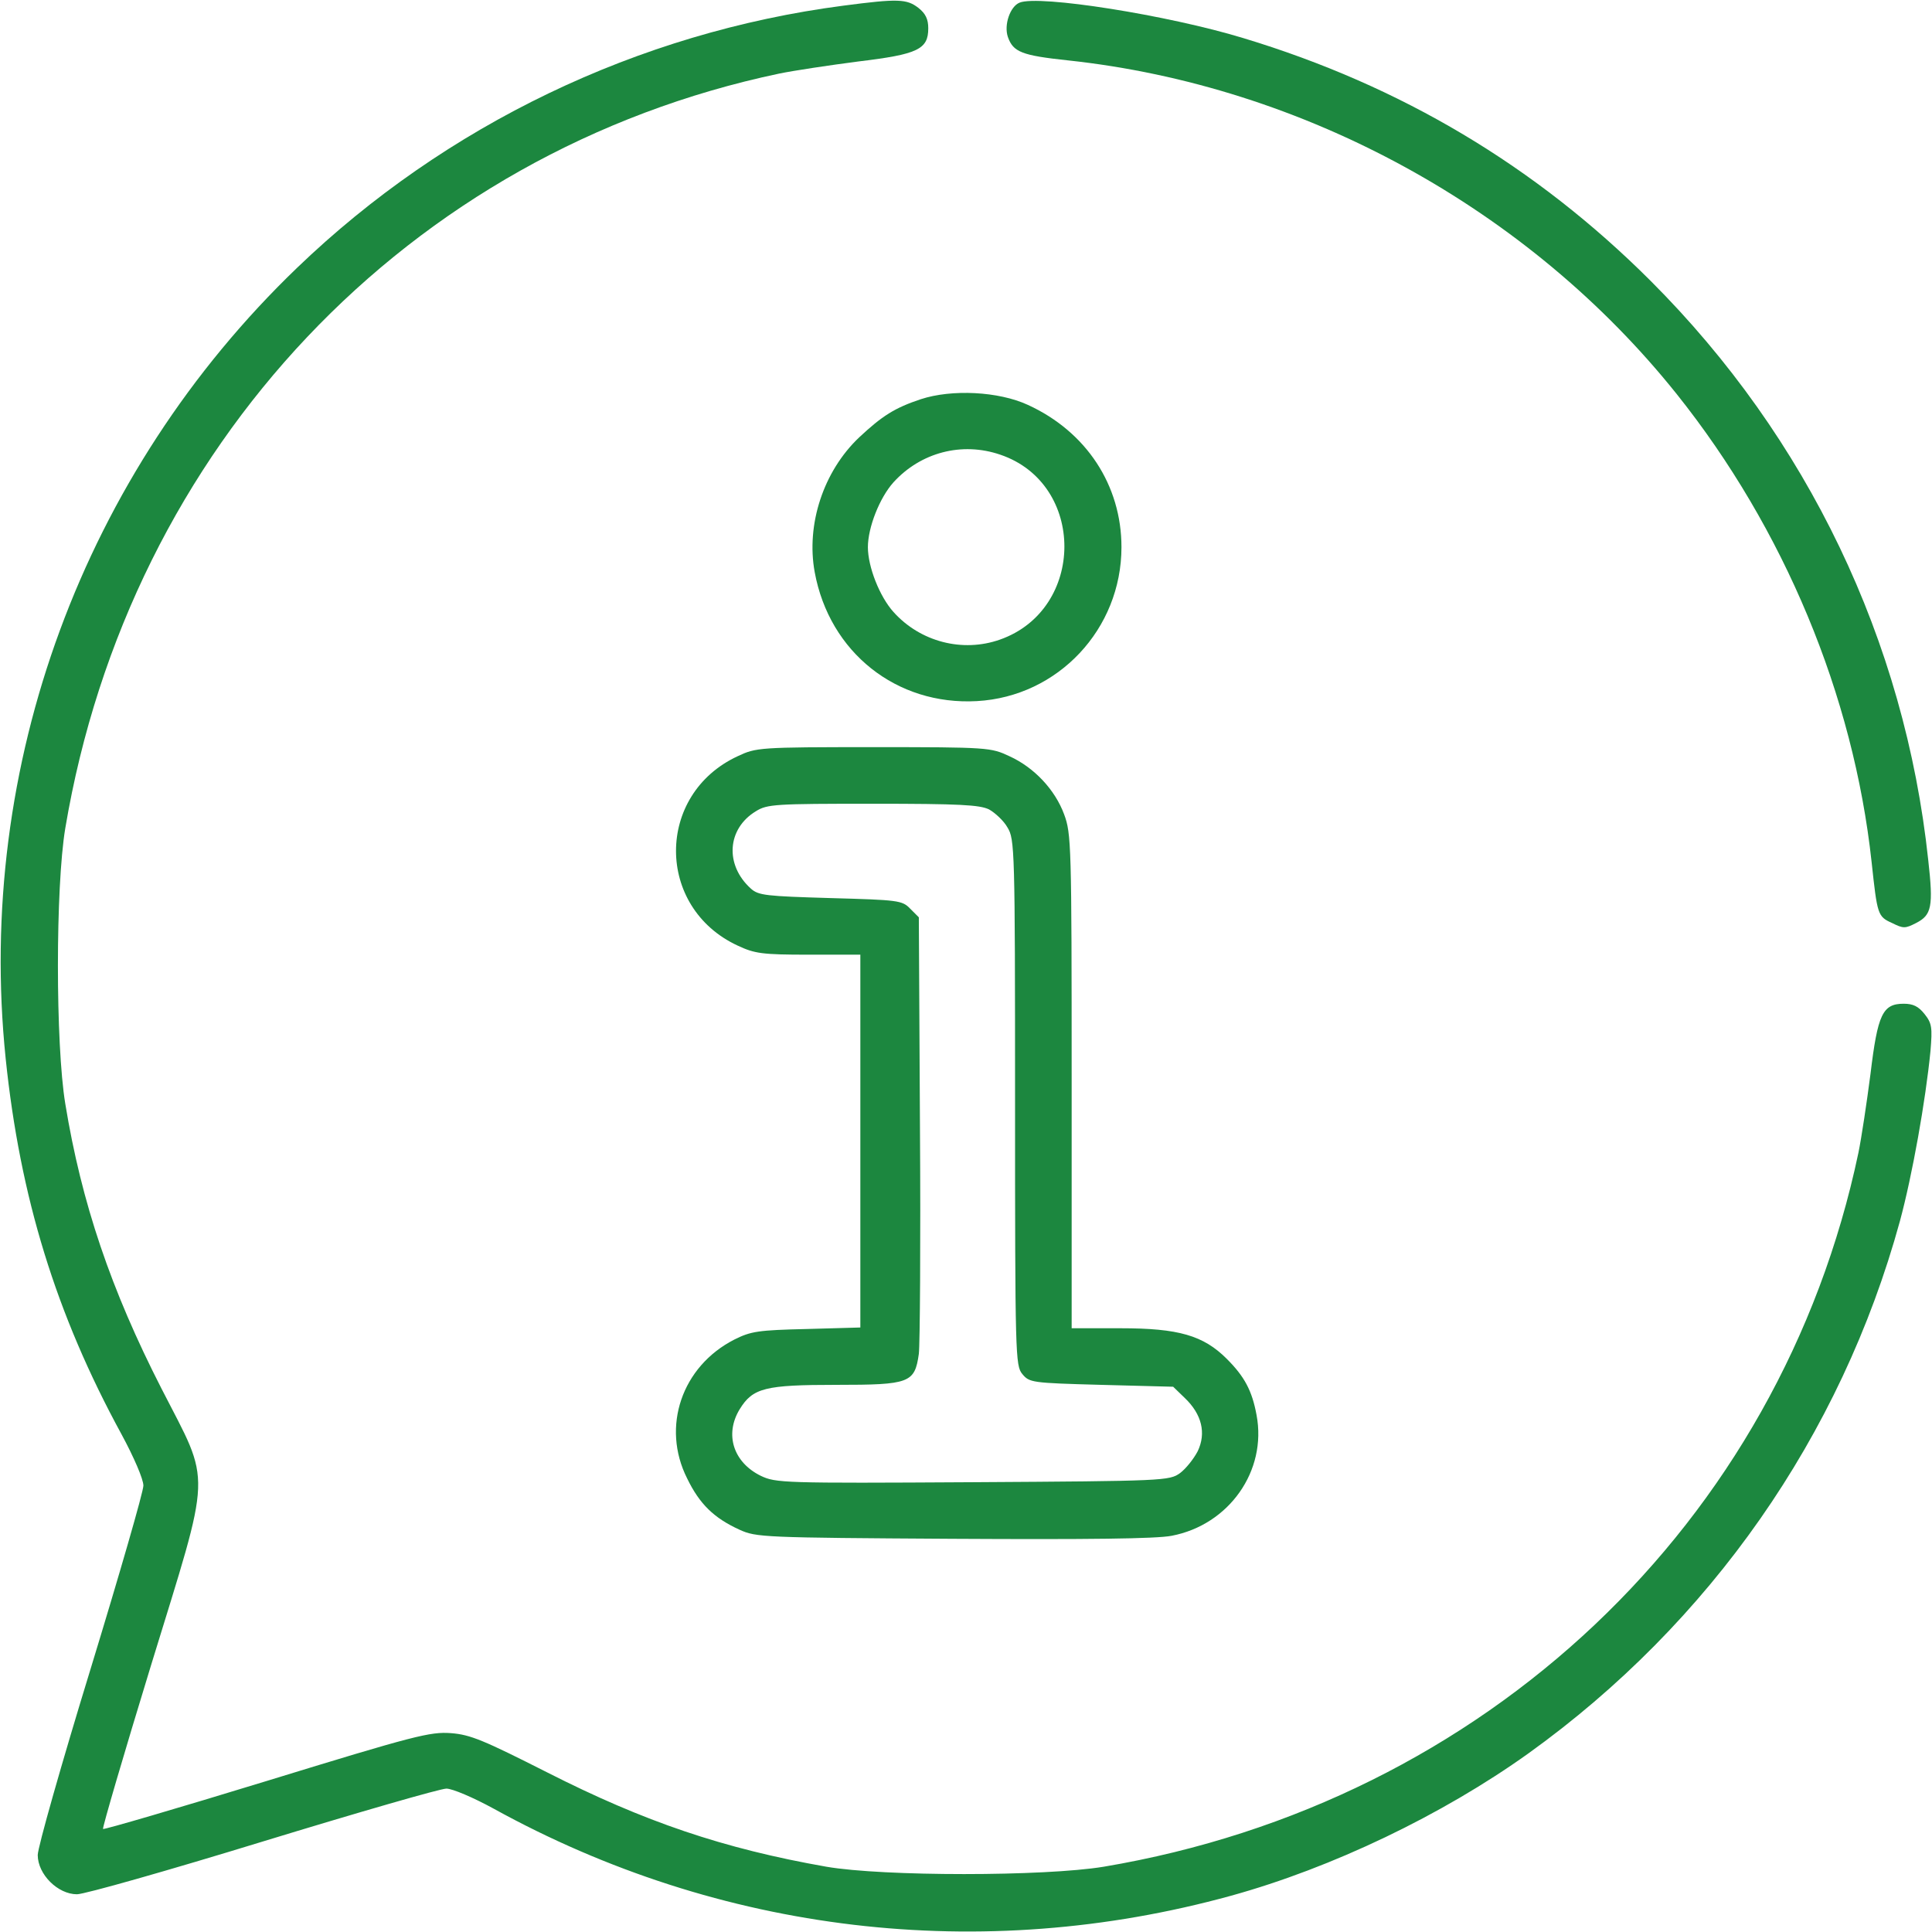 <?xml version="1.0" encoding="utf-8"?>
<!-- Generator: Adobe Illustrator 26.3.1, SVG Export Plug-In . SVG Version: 6.00 Build 0)  -->
<svg version="1.1" id="Calque_1" xmlns="http://www.w3.org/2000/svg" xmlns:xlink="http://www.w3.org/1999/xlink" x="0px" y="0px"
	 viewBox="0 0 512 512" style="enable-background:new 0 0 512 512;" xml:space="preserve">
<style type="text/css">
	.st0{fill:#1C873F;}
</style>
<g transform="translate(0,512) scale(0.1,-0.1)">
	<path class="st0" d="M2235,5105c-544-71-1054-316-1448-695C221,3866-65,3091,15,2315c38-367,133-677,307-996c33-61,58-119,58-136
		c0-16-63-234-140-486c-77-251-140-473-140-493c0-51,53-104,104-104c20,0,242,63,493,140c252,77,470,140,486,140s72-24,125-53
		C1908-4,2601-86,3262,96c268,74,560,214,788,377c482,346,829,842,985,1411c33,122,68,319,81,451c5,62,4,73-16,98
		c-16,20-30,27-55,27c-56,0-69-28-88-186c-10-77-24-170-32-209c-207-982-989-1722-2000-1892c-158-26-584-26-735,0
		c-273,48-482,119-740,250c-168,85-203,100-255,104c-55,4-95-6-489-127c-235-72-430-129-433-127c-2,3,55,198,127,433
		c163,531,161,474,28,734c-134,262-212,492-255,755c-26,158-26,574,0,730c170,1012,909,1793,1892,2000c39,8,132,22,209,32
		c158,19,186,32,186,88c0,24-7,39-26,54C2403,5123,2380,5124,2235,5105z"/>
	<path class="st0" d="M2702,5113c-25-10-42-59-31-91c14-40,37-49,159-62c625-67,1221-393,1614-885c284-356,468-797,516-1240
		c15-139,16-144,54-161c30-15,35-15,64,0c41,21,46,43,32,167c-62,581-320,1119-735,1534c-305,305-663,518-1080,644
		C3095,5080,2753,5134,2702,5113z"/>
	<path class="st0" d="M2440,4062c-69-23-102-44-163-101c-95-90-141-231-118-357c39-213,217-354,430-342c215,12,383,191,383,408
		c0,164-93,306-248,377C2646,4083,2522,4089,2440,4062z M2651,3915c227-77,226-410-1-490c-99-35-211-6-282,73c-37,41-68,120-68,172
		s31,131,68,172C2440,3921,2549,3950,2651,3915z"/>
	<path class="st0" d="M1955,3116c-218-101-218-401,0-502c45-21,64-24,188-24h137v-494v-494l-142-4c-129-3-148-6-192-28
		c-139-71-194-231-125-368c33-68,71-105,139-136c44-20,62-21,565-24c357-2,539,0,580,8c152,29,253,172,225,320c-12,65-32,102-79,149
		c-62,62-128,81-281,81h-130v655c0,628-1,656-20,707c-24,65-79,124-145,154c-49,23-56,24-360,24S2004,3139,1955,3116z M2621,2975
		c16-9,39-30,49-48c19-31,20-55,20-728c0-671,1-698,19-720c19-23,24-24,209-29l191-5l31-30c45-43,57-93,34-141c-11-21-32-47-47-58
		c-28-20-41-21-549-24c-504-3-522-2-562,17c-73,36-96,110-56,176c35,57,67,65,257,65c194,0,207,5,218,82c3,24,5,294,3,600l-3,557
		l-23,23c-21,22-32,23-211,28c-171,5-191,7-211,25c-70,63-63,159,13,205c30,19,52,20,310,20C2544,2990,2596,2987,2621,2975z"/>
</g>
</svg>
